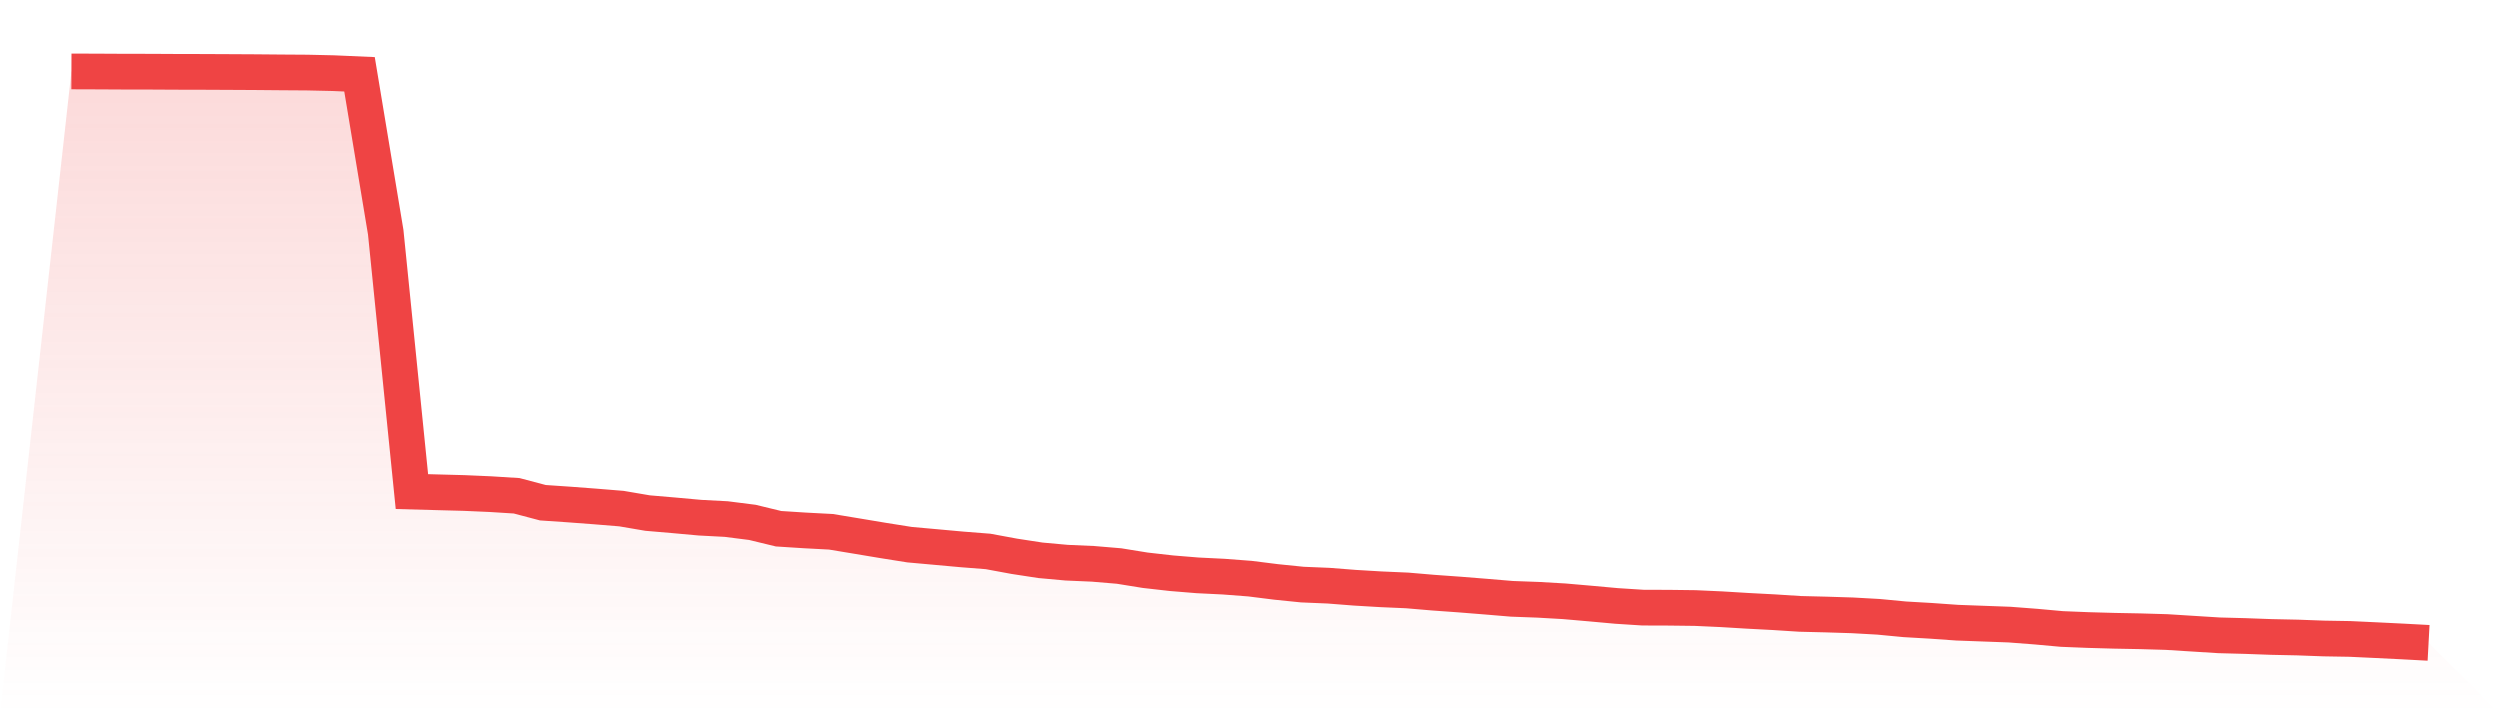 <svg viewBox="0 0 140 40" xmlns="http://www.w3.org/2000/svg">
<defs>
<linearGradient id="gradient" x1="0" x2="0" y1="0" y2="1">
<stop offset="0%" stop-color="#ef4444" stop-opacity="0.2"/>
<stop offset="100%" stop-color="#ef4444" stop-opacity="0"/>
</linearGradient>
</defs>
<path d="M4,4 L4,4 L5.467,4.005 L6.933,4.013 L8.4,4.015 L9.867,4.023 L11.333,4.026 L12.8,4.033 L14.267,4.041 L15.733,4.054 L17.2,4.064 L18.667,4.097 L20.133,4.161 L21.6,13.003 L23.067,27.529 L24.533,27.569 L26,27.608 L27.467,27.672 L28.933,27.764 L30.4,28.152 L31.867,28.252 L33.333,28.362 L34.8,28.482 L36.267,28.732 L37.733,28.857 L39.2,28.99 L40.667,29.067 L42.133,29.253 L43.6,29.609 L45.067,29.703 L46.533,29.78 L48,30.023 L49.467,30.268 L50.933,30.501 L52.4,30.633 L53.867,30.766 L55.333,30.881 L56.8,31.152 L58.267,31.377 L59.733,31.51 L61.2,31.574 L62.667,31.697 L64.133,31.934 L65.6,32.1 L67.067,32.22 L68.533,32.292 L70,32.404 L71.467,32.588 L72.933,32.737 L74.4,32.798 L75.867,32.913 L77.333,33 L78.8,33.064 L80.267,33.189 L81.733,33.294 L83.2,33.411 L84.667,33.534 L86.133,33.588 L87.6,33.672 L89.067,33.8 L90.533,33.933 L92,34.027 L93.467,34.032 L94.933,34.05 L96.4,34.117 L97.867,34.206 L99.333,34.283 L100.8,34.377 L102.267,34.413 L103.733,34.459 L105.2,34.541 L106.667,34.681 L108.133,34.766 L109.6,34.87 L111.067,34.924 L112.533,34.978 L114,35.09 L115.467,35.223 L116.933,35.282 L118.4,35.323 L119.867,35.351 L121.333,35.394 L122.8,35.486 L124.267,35.578 L125.733,35.617 L127.2,35.67 L128.667,35.701 L130.133,35.755 L131.6,35.78 L133.067,35.849 L134.533,35.921 L136,36 L140,40 L0,40 z" fill="url(#gradient)"/>
<path d="M4,4 L4,4 L5.467,4.005 L6.933,4.013 L8.4,4.015 L9.867,4.023 L11.333,4.026 L12.8,4.033 L14.267,4.041 L15.733,4.054 L17.2,4.064 L18.667,4.097 L20.133,4.161 L21.6,13.003 L23.067,27.529 L24.533,27.569 L26,27.608 L27.467,27.672 L28.933,27.764 L30.4,28.152 L31.867,28.252 L33.333,28.362 L34.8,28.482 L36.267,28.732 L37.733,28.857 L39.2,28.99 L40.667,29.067 L42.133,29.253 L43.6,29.609 L45.067,29.703 L46.533,29.78 L48,30.023 L49.467,30.268 L50.933,30.501 L52.4,30.633 L53.867,30.766 L55.333,30.881 L56.8,31.152 L58.267,31.377 L59.733,31.51 L61.2,31.574 L62.667,31.697 L64.133,31.934 L65.6,32.1 L67.067,32.22 L68.533,32.292 L70,32.404 L71.467,32.588 L72.933,32.737 L74.4,32.798 L75.867,32.913 L77.333,33 L78.8,33.064 L80.267,33.189 L81.733,33.294 L83.2,33.411 L84.667,33.534 L86.133,33.588 L87.6,33.672 L89.067,33.8 L90.533,33.933 L92,34.027 L93.467,34.032 L94.933,34.05 L96.4,34.117 L97.867,34.206 L99.333,34.283 L100.8,34.377 L102.267,34.413 L103.733,34.459 L105.2,34.541 L106.667,34.681 L108.133,34.766 L109.6,34.87 L111.067,34.924 L112.533,34.978 L114,35.09 L115.467,35.223 L116.933,35.282 L118.4,35.323 L119.867,35.351 L121.333,35.394 L122.8,35.486 L124.267,35.578 L125.733,35.617 L127.2,35.67 L128.667,35.701 L130.133,35.755 L131.6,35.78 L133.067,35.849 L134.533,35.921 L136,36" fill="none" stroke="#ef4444" stroke-width="2"/>
</svg>